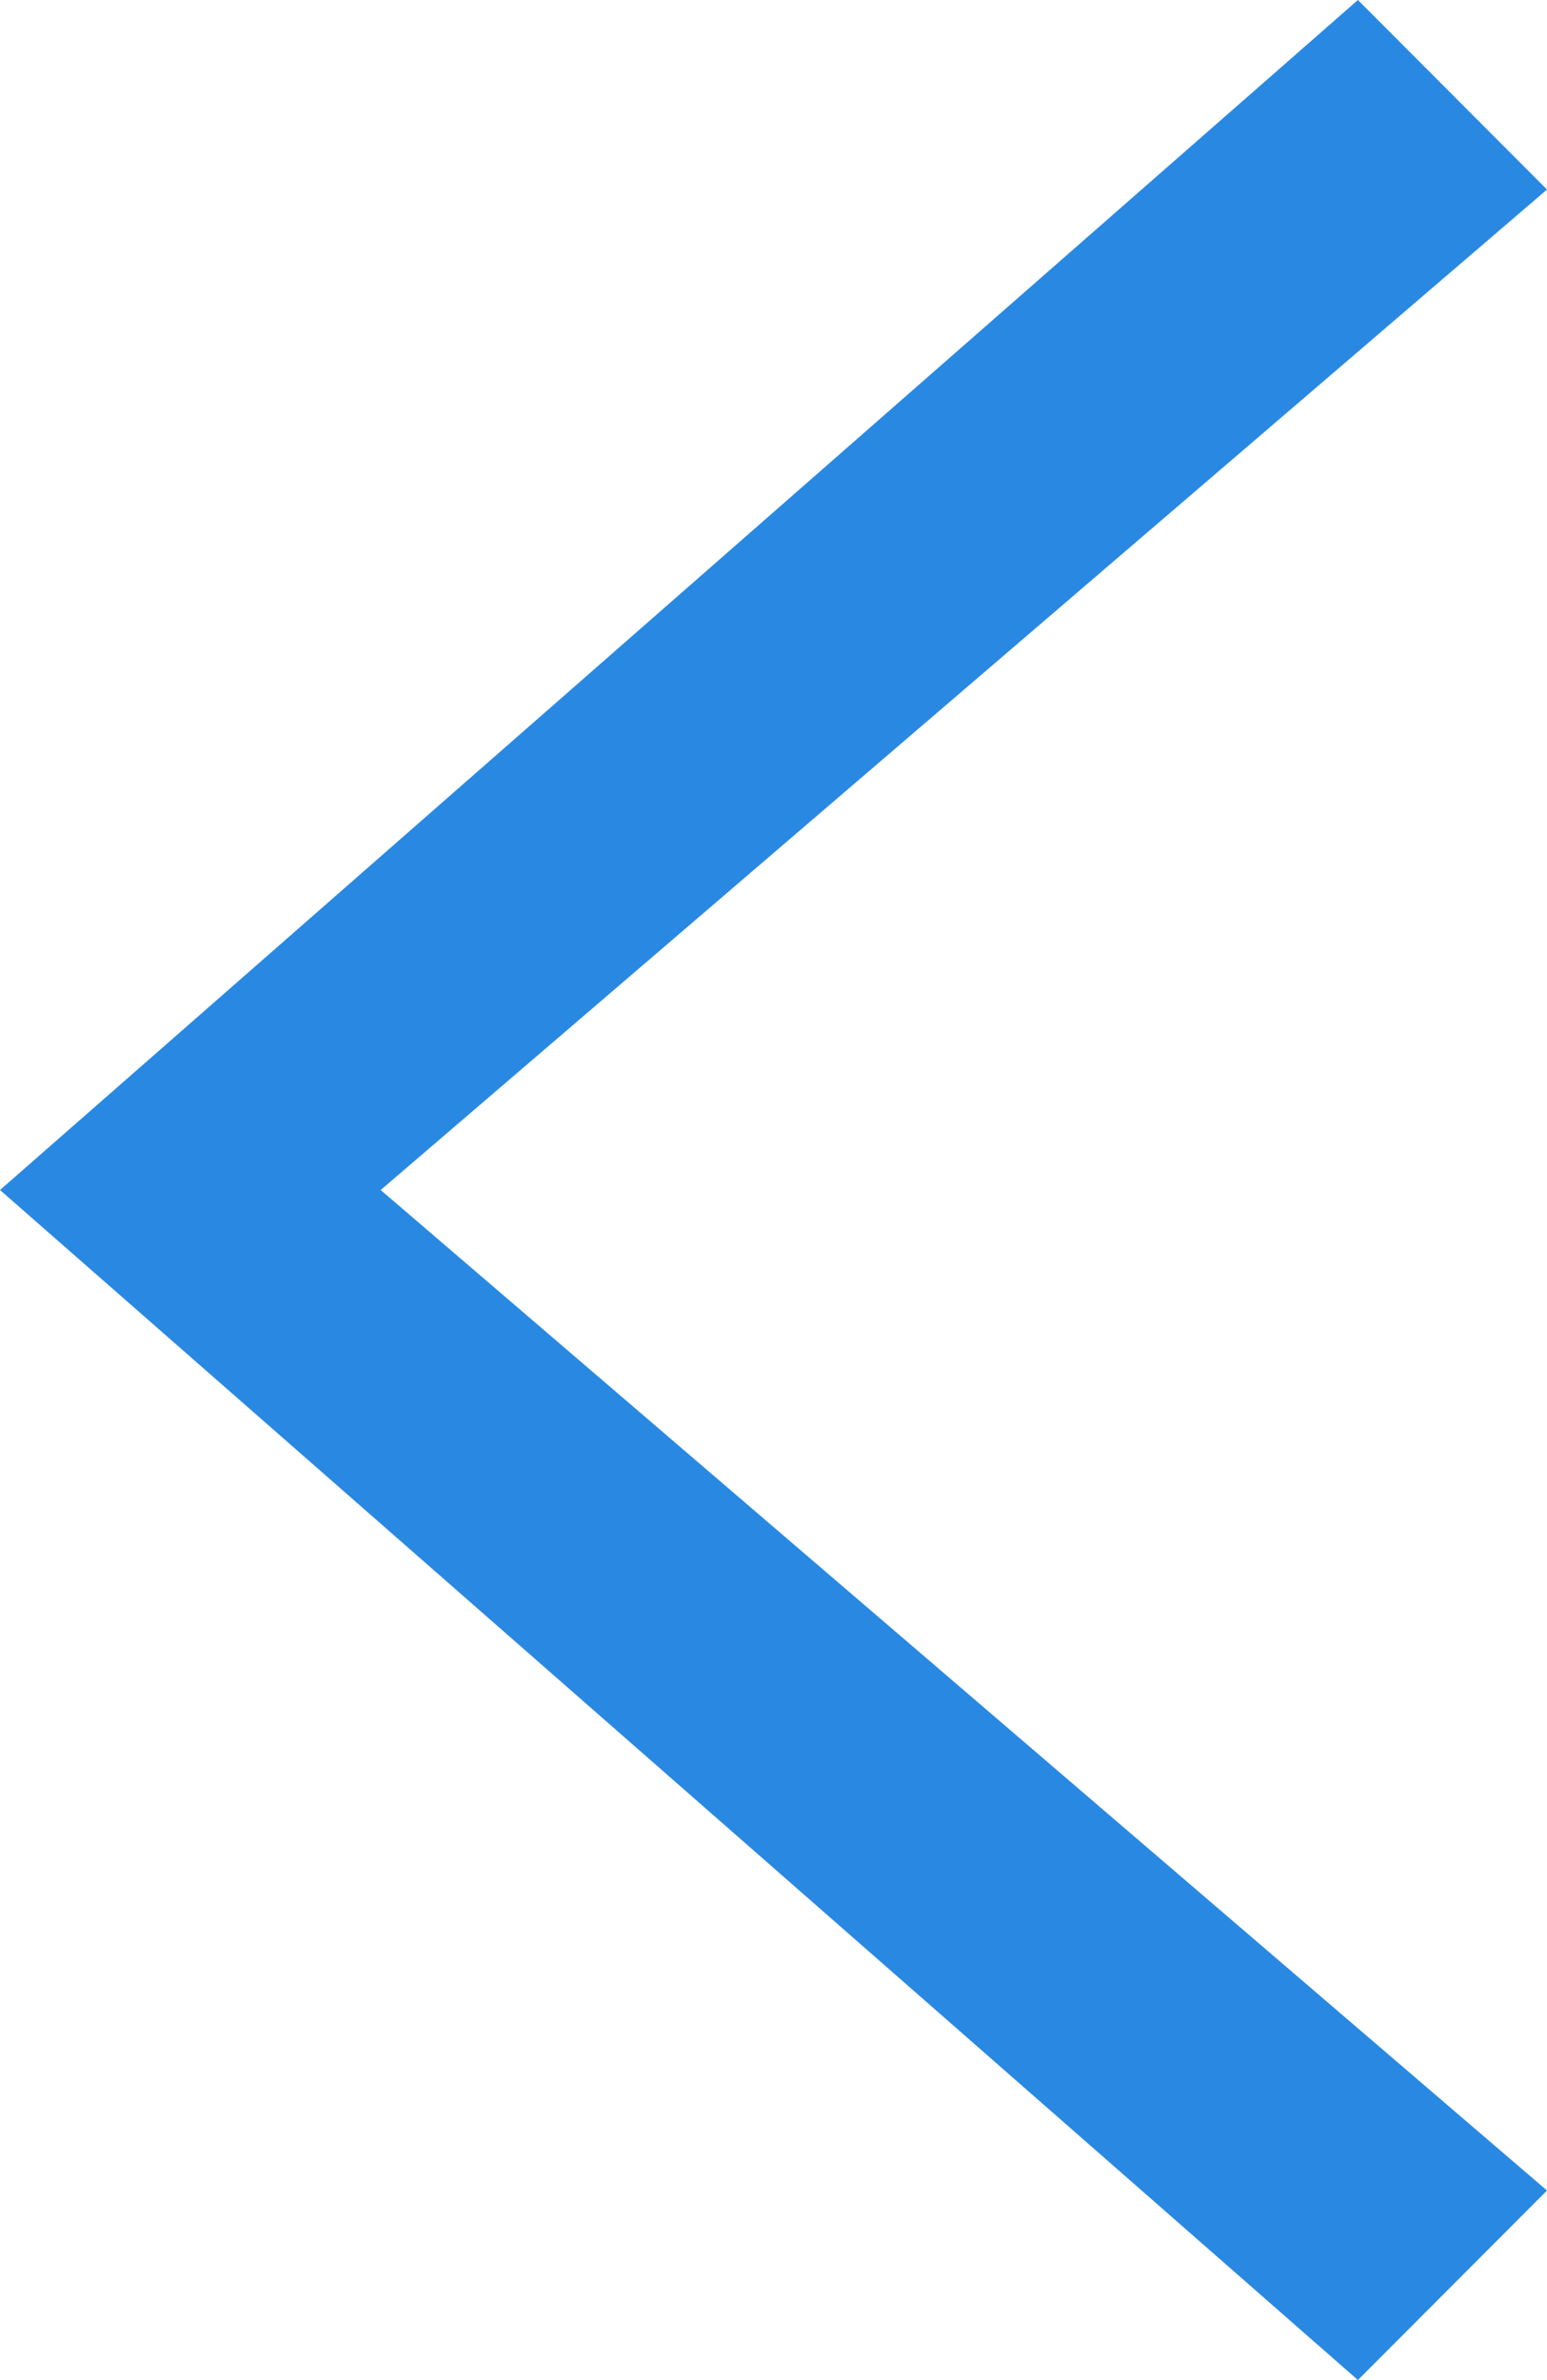 <svg xmlns="http://www.w3.org/2000/svg" width="21.05" height="32.385" viewBox="0 0 21.05 32.385"><path d="M19.477,2,22.05,4.579,6.18,18.192,22.05,31.805l-2.573,2.579L1,18.192Z" transform="translate(-1 -2)" fill="#2989e2"/></svg>